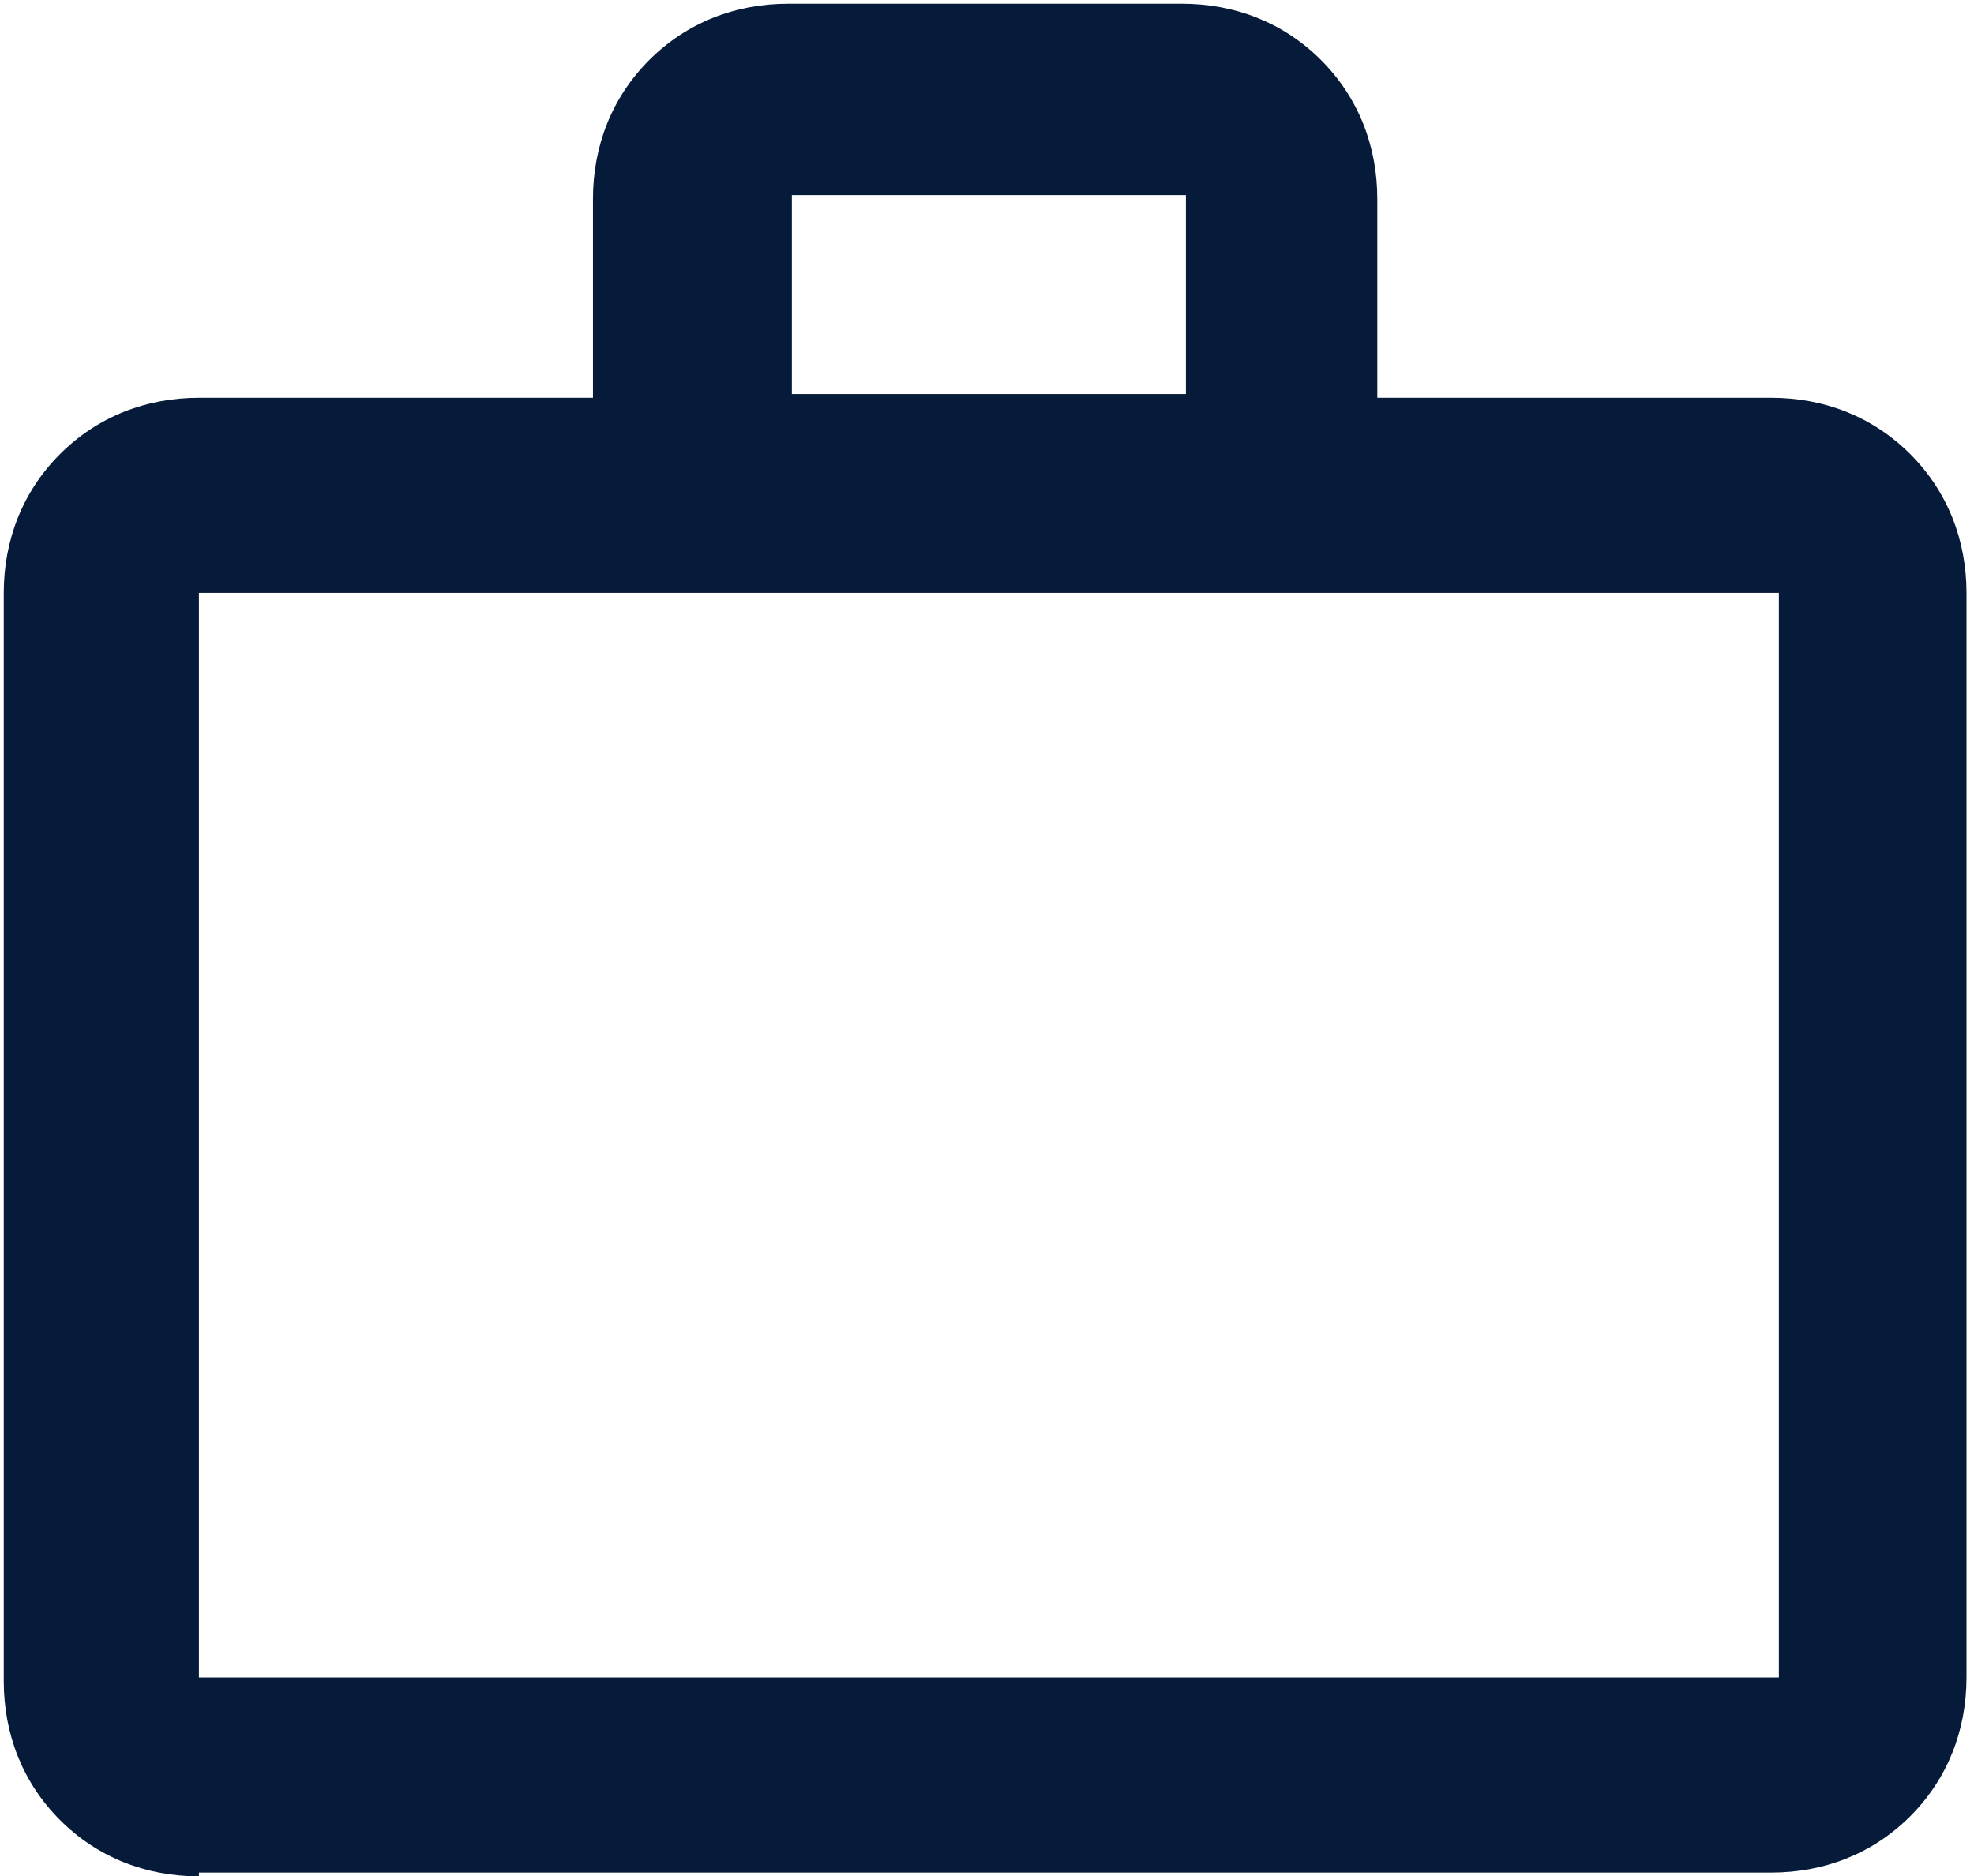 <?xml version="1.0" encoding="UTF-8"?>
<svg id="Ebene_1" xmlns="http://www.w3.org/2000/svg" version="1.1" viewBox="0 0 52.6 50">
  <!-- Generator: Adobe Illustrator 29.0.1, SVG Export Plug-In . SVG Version: 2.1.0 Build 192)  -->
  <defs>
    <style>
      .st0 {
        fill: #061b39;
      }
    </style>
  </defs>
  <path class="st0" d="M5.3,50c-1.4,0-2.7-.5-3.7-1.5-1-1-1.5-2.3-1.5-3.7V15.8c0-1.4.5-2.7,1.5-3.7s2.3-1.5,3.7-1.5h10.5v-5.3c0-1.4.5-2.7,1.5-3.7s2.3-1.5,3.7-1.5h10.5c1.4,0,2.7.5,3.7,1.5s1.5,2.3,1.5,3.7v5.3h10.5c1.4,0,2.7.5,3.7,1.5s1.5,2.3,1.5,3.7v28.9c0,1.4-.5,2.7-1.5,3.7-1,1-2.3,1.5-3.7,1.5H5.3ZM5.3,44.7h42.1V15.8H5.3v28.9ZM21.1,10.5h10.5v-5.3h-10.5v5.3ZM5.3,44.7V15.8v28.9Z"/>
</svg>